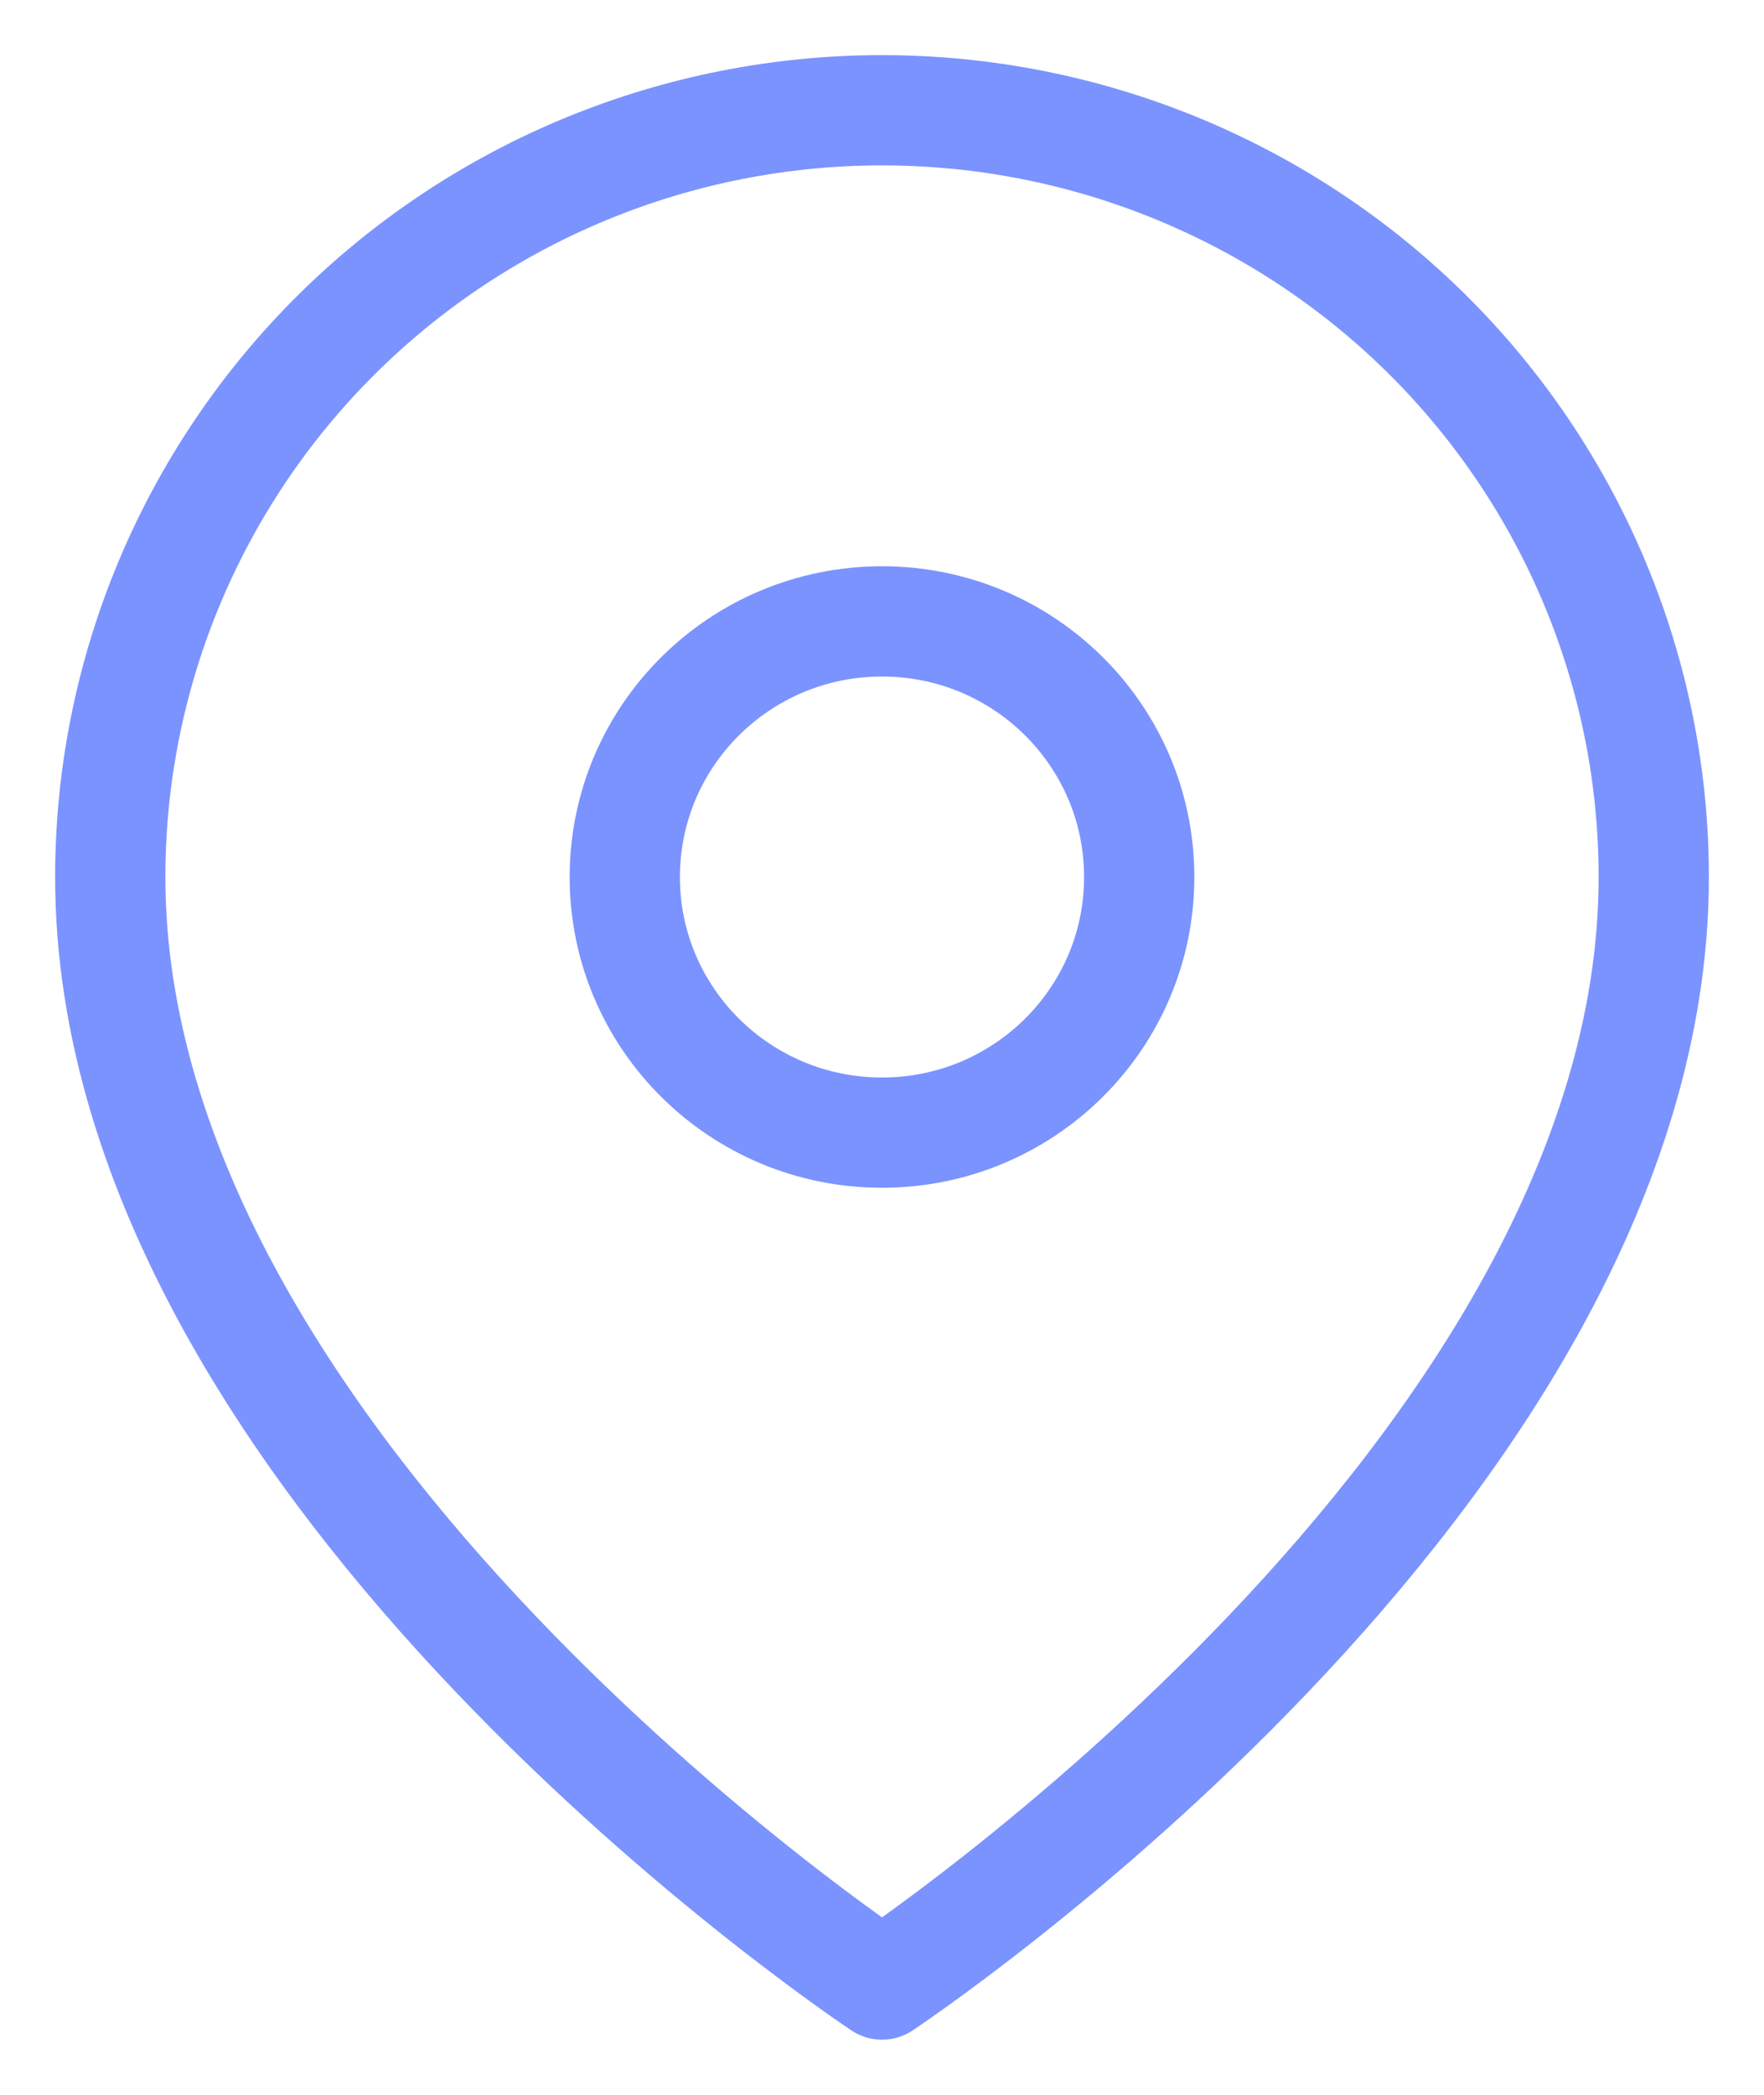 <svg width="16" height="19" viewBox="0 0 16 19" fill="none" xmlns="http://www.w3.org/2000/svg">
<path d="M15 7.955C15 13.364 8 18 8 18C8 18 1 13.364 1 7.955C1 6.11 1.738 4.341 3.05 3.037C4.363 1.733 6.143 1 8 1C9.857 1 11.637 1.733 12.95 3.037C14.262 4.341 15 6.11 15 7.955Z" stroke="#7B93FF" stroke-linecap="round" stroke-linejoin="round"/>
<path d="M8 10.273C9.289 10.273 10.333 9.235 10.333 7.955C10.333 6.674 9.289 5.636 8 5.636C6.711 5.636 5.667 6.674 5.667 7.955C5.667 9.235 6.711 10.273 8 10.273Z" stroke="#7B93FF" stroke-linecap="round" stroke-linejoin="round"/>
</svg>
